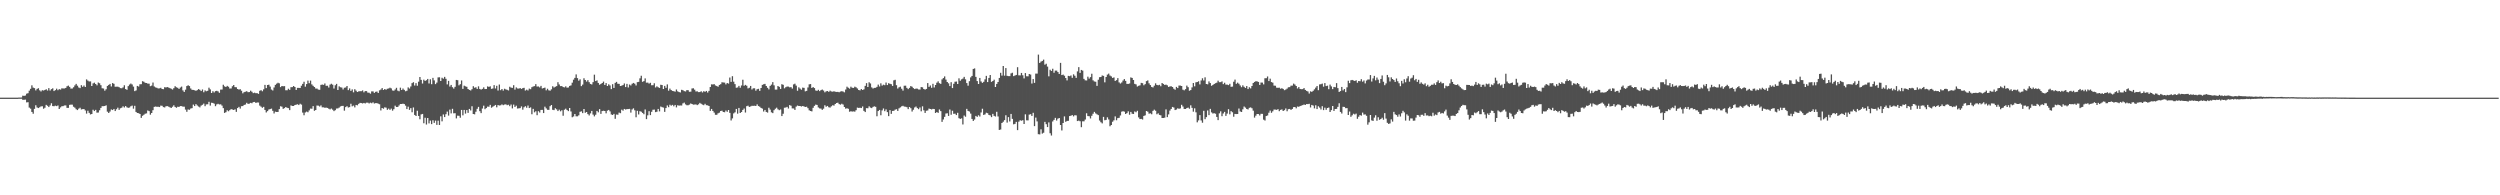 <svg xmlns="http://www.w3.org/2000/svg" width="1920" height="150"><path fill="#4f4f4f" d="M0 75h1v1H0zM1 75h1v1H1zM2 75h1v1H2zM3 75h1v1H3zM4 75h1v1H4zM5 75h1v1H5zM6 75h1v1H6zM7 75h1v1H7zM8 75h1v1H8zM9 75h1v1H9zM10 75h1v1H10zM11 75h1v1H11zM12 75h1v1H12zM13 75h1v1H13zM14 74.886h1v1H14zM15 74.895h1v1H15zM16 74.858h1v1H16zM17 73.485h1v3.184H17zM18 73.645h1v3.003H18zM19 73.361h1v3.122H19zM20 71.917h1v6.718H20zM21 71.562h1v6.94H21zM22 69.628h1v12.996H22zM23 68.211h1v15.241H23zM24 65.517h1v20.458H24zM25 67.284h1v20.073H25zM26 67.664h1v15.953H26zM27 69.445h1v11.401H27zM28 68.255h1v14.255H28zM29 67.756h1v15.251H29zM30 69.353h1v13.01H30zM31 70.223h1v11.497H31zM32 69.296h1v12.337H32zM33 69.507h1v13.987H33zM34 69.077h1v13.685H34zM35 68.566h1v11.987H35zM36 69.518h1v11.756H36zM37 67.68h1v14.566H37zM38 69.543h1v11.458H38zM39 68.456h1v10.867H39zM40 67.82h1v13.628H40zM41 69.937h1v11.657H41zM42 69.225h1v11.948H42zM43 68.104h1v13.413H43zM44 69.264h1v11.726H44zM45 68.479h1v15.248H45zM46 68.836h1v13.664H46zM47 67.859h1v13.749H47zM48 67.937h1v13.559H48zM49 67.957h1v13.026H49zM50 67.522h1v13.401H50zM51 66.254h1v16.594H51zM52 65.73h1v17.116H52zM53 66.712h1v13.843H53zM54 68.047h1v12.3H54zM55 67.996h1v12.401H55zM56 67.042h1v14.946H56zM57 65.609h1v17.059H57zM58 64.433h1v19.483H58zM59 65.788h1v18.769H59zM60 67.172h1v16.29H60zM61 67.678h1v15.07H61zM62 65.421h1v18.666H62zM63 66.682h1v17.118H63zM64 65.691h1v18.059H64zM65 66.836h1v18.013H65zM66 60.988h1v26.283H66zM67 61.897h1v23.152H67zM68 62.579h1v24.09H68zM69 62.535h1v25.372H69zM70 66.069h1v21.474H70zM71 64.037h1v20.243H71zM72 63.496h1v21.801H72zM73 64.515h1v19.865H73zM74 65.543h1v21H74zM75 63.384h1v23.03H75zM76 63.924h1v20.785H76zM77 65.424h1v17.494H77zM78 67.776h1v13.788H78zM79 67.985h1v13.591H79zM80 69.651h1v11.776H80zM81 68.571h1v12.332H81zM82 65.998h1v19.785H82zM83 65.24h1v21.568H83zM84 64.451h1v21.192H84zM85 66.394h1v17.695H85zM86 63.812h1v20.698H86zM87 64.355h1v19.281H87zM88 66.637h1v18.668H88zM89 66.582h1v17.347H89zM90 66.541h1v16.148H90zM91 66.973h1v17.386H91zM92 67.664h1v15.507H92zM93 67.795h1v14.937H93zM94 67.106h1v14.571H94zM95 65.497h1v17.038H95zM96 68.39h1v13.049H96zM97 68.958h1v13.477H97zM98 66.126h1v16.706H98zM99 64.913h1v17.677H99zM100 64.128h1v17.505H100zM101 64.854h1v16.246H101zM102 66.527h1v16.924H102zM103 69.978h1v11.252H103zM104 69.406h1v16.578H104zM105 66.019h1v20.79H105zM106 66.463h1v20.485H106zM107 64.73h1v22.827H107zM108 64.65h1v25.85H108zM109 62.373h1v26.548H109zM110 62.764h1v25.42H110zM111 63.572h1v23.751H111zM112 63.766h1v23.317H112zM113 64.19h1v20.627H113zM114 64.254h1v21.085H114zM115 66.188h1v21.854H115zM116 65.73h1v21.035H116zM117 63.407h1v21.227H117zM118 66.389h1v15.663H118zM119 67.11h1v14.699H119zM120 67.408h1v14.594H120zM121 67.921h1v14.033H121zM122 67.836h1v14.415H122zM123 67.408h1v13.671H123zM124 68.328h1v12.921H124zM125 68.495h1v13.797H125zM126 66.959h1v15.589H126zM127 67.177h1v14.45H127zM128 66.843h1v14.653H128zM129 67.227h1v14.694H129zM130 67.68h1v14.752H130zM131 68.143h1v14.784H131zM132 68.745h1v13.204H132zM133 67.747h1v13.168H133zM134 66.181h1v15.94H134zM135 67.019h1v15.759H135zM136 67.451h1v14.543H136zM137 68.305h1v13.802H137zM138 67.225h1v14.248H138zM139 66.527h1v14.96H139zM140 69.44h1v12.456H140zM141 70.61h1v11.307H141zM142 68.857h1v15.306H142zM143 66.08h1v19.801H143zM144 65.472h1v18.574H144zM145 66.092h1v18.249H145zM146 67.925h1v15.411H146zM147 68.985h1v14.074H147zM148 69.065h1v11.277H148zM149 69.305h1v12.158H149zM150 69.745h1v10.229H150zM151 69.218h1v11.785H151zM152 68.401h1v13.431H152zM153 68.98h1v13.488H153zM154 69.962h1v11.122H154zM155 68.717h1v11.794H155zM156 70.837h1v8.727H156zM157 69.418h1v12.156H157zM158 70.07h1v10.126H158zM159 69.713h1v10.378H159zM160 67.337h1v10.831H160zM161 68.649h1v12.451H161zM162 71.418h1v7.473H162zM163 70.036h1v9.025H163zM164 71.02h1v8.611H164zM165 69.969h1v11.6H165zM166 69.752h1v10.444H166zM167 70.189h1v9.522H167zM168 71.292h1v8.922H168zM169 68.79h1v11.33H169zM170 68.774h1v12.321H170zM171 65.08h1v17.967H171zM172 66.293h1v20.433H172zM173 66.815h1v19.348H173zM174 65.936h1v18.723H174zM175 66.607h1v18.821H175zM176 67.973h1v16.615H176zM177 67.923h1v15.908H177zM178 66.243h1v17.867H178zM179 65.298h1v19.181H179zM180 66.941h1v17.038H180zM181 67.033h1v18.862H181zM182 68.356h1v14.637H182zM183 68.795h1v13.301H183zM184 68.491h1v14.919H184zM185 69.688h1v11.872H185zM186 71.695h1v9.769H186zM187 70.768h1v9.844H187zM188 70.459h1v9.817H188zM189 70.024h1v8.947H189zM190 70.827h1v9H190zM191 70.722h1v8.849H191zM192 69.656h1v9.368H192zM193 70.477h1v8.81H193zM194 71.505h1v6.94H194zM195 71.15h1v7.157H195zM196 71.601h1v7.443H196zM197 71.537h1v7.132H197zM198 72.066h1v6.674H198zM199 69.747h1v11.366H199zM200 69.209h1v12.689H200zM201 70.1h1v12.694H201zM202 68.612h1v13.477H202zM203 65.186h1v19.24H203zM204 67.696h1v18.661H204zM205 65.27h1v20.082H205zM206 65.002h1v19.119H206zM207 66.499h1v17.253H207zM208 68.779h1v14.646H208zM209 69.475h1v15.631H209zM210 67.197h1v19.925H210zM211 65.165h1v20.579H211zM212 64.272h1v21.749H212zM213 63.533h1v22.424H213zM214 64.009h1v19.828H214zM215 66.895h1v14.724H215zM216 66.042h1v15.866H216zM217 66.277h1v17.35H217zM218 66.172h1v16.876H218zM219 69.337h1v12.82H219zM220 69.342h1v13.449H220zM221 68.143h1v14.894H221zM222 69.015h1v15.571H222zM223 66.987h1v13.969H223zM224 66.893h1v14.539H224zM225 66.069h1v15.315H225zM226 66.813h1v13.841H226zM227 69.086h1v11.284H227zM228 67.461h1v12.614H228zM229 67.474h1v13.23H229zM230 67.609h1v12.065H230zM231 65.836h1v14.518H231zM232 64.426h1v22.033H232zM233 62.757h1v25.75H233zM234 66.552h1v19.805H234zM235 64.545h1v21.14H235zM236 61.915h1v24.33H236zM237 63.902h1v20.877H237zM238 61.915h1v21.49H238zM239 64.84h1v18.686H239zM240 65.911h1v15.587H240zM241 66.806h1v18.286H241zM242 68.003h1v16.461H242zM243 68.026h1v13.026H243zM244 68.822h1v12.307H244zM245 68.983h1v12.84H245zM246 65.163h1v15.759H246zM247 64.918h1v17.507H247zM248 65.174h1v17.244H248zM249 64.121h1v18.668H249zM250 65.888h1v16.745H250zM251 65.868h1v17.004H251zM252 67.232h1v16.29H252zM253 64.991h1v19.041H253zM254 64.307h1v19.046H254zM255 65.007h1v19.229H255zM256 67.996h1v17.361H256zM257 65.462h1v19.192H257zM258 64.428h1v18.931H258zM259 69.115h1v14.127H259zM260 66.291h1v16.363H260zM261 67.026h1v14.717H261zM262 67.2h1v14.152H262zM263 68.706h1v12.575H263zM264 67.36h1v17.64H264zM265 67.177h1v15.097H265zM266 66.069h1v15.47H266zM267 69.198h1v13.404H267zM268 67.902h1v14.395H268zM269 69.784h1v9.883H269zM270 68.669h1v12.989H270zM271 70.924h1v10.201H271zM272 68.491h1v13.985H272zM273 69.633h1v10.973H273zM274 70.667h1v10.236H274zM275 70.148h1v9.597H275zM276 70.031h1v8.959H276zM277 70.052h1v9.094H277zM278 69.406h1v10.053H278zM279 70.896h1v8.151H279zM280 69.953h1v9.528H280zM281 69.987h1v8.837H281zM282 71.093h1v7.778H282zM283 71.203h1v8.24H283zM284 71.942h1v6.894H284zM285 70.175h1v9.139H285zM286 70.18h1v8.402H286zM287 71.315h1v8.187H287zM288 70.516h1v8.702H288zM289 70.287h1v8.92H289zM290 71.395h1v8.208H290zM291 69.374h1v10.716H291zM292 68.752h1v16.098H292zM293 67.621h1v15.317H293zM294 69.102h1v14.395H294zM295 68.34h1v14.097H295zM296 68.925h1v13.765H296zM297 68.147h1v16.196H297zM298 67.93h1v15.475H298zM299 67.33h1v17.034H299zM300 67.889h1v15.525H300zM301 69.461h1v15.516H301zM302 69.674h1v14.2H302zM303 68.719h1v12.44H303zM304 67.417h1v14.74H304zM305 69.562h1v12.561H305zM306 70.079h1v10.925H306zM307 67.31h1v12.566H307zM308 69.115h1v10.758H308zM309 67.973h1v11.657H309zM310 69.042h1v10.87H310zM311 70.079h1v11.051H311zM312 69.662h1v14.122H312zM313 67.122h1v14.807H313zM314 68.012h1v16.379H314zM315 66.389h1v16.663H315zM316 63.851h1v22.385H316zM317 63.148h1v19.409H317zM318 65.698h1v22.57H318zM319 63.835h1v25.267H319zM320 65.856h1v19.201H320zM321 62.718h1v26.32H321zM322 59.152h1v32.465H322zM323 61.363h1v26.491H323zM324 64.167h1v23.358H324zM325 61.173h1v33.511H325zM326 62.146h1v28.251H326zM327 61.569h1v34.079H327zM328 60.642h1v29.968H328zM329 64.082h1v30.678H329zM330 60.857h1v31.746H330zM331 64.648h1v30.707H331zM332 59.777h1v32.589H332zM333 61.745h1v32.63H333zM334 64.597h1v28.007H334zM335 63.43h1v32.447H335zM336 59.422h1v33.248H336zM337 59.361h1v36.622H337zM338 62.212h1v27.125H338zM339 59.686h1v33.497H339zM340 60.427h1v27.482H340zM341 59.031h1v30.865H341zM342 60.528h1v27.189H342zM343 64.794h1v20.9H343zM344 62.1h1v26.665H344zM345 66.456h1v17.743H345zM346 65.215h1v21.863H346zM347 66.964h1v16.61H347zM348 68.031h1v19.009H348zM349 66.641h1v20.314H349zM350 61.388h1v29.517H350zM351 61.608h1v27.235H351zM352 65.538h1v23.394H352zM353 64.664h1v25.731H353zM354 61.777h1v22.666H354zM355 68.232h1v20.346H355zM356 65.815h1v18.618H356zM357 66.3h1v20.952H357zM358 66.653h1v17.897H358zM359 68.369h1v18.334H359zM360 69.049h1v14.591H360zM361 69.452h1v15.404H361zM362 68.504h1v13.111H362zM363 66.211h1v21.332H363zM364 67.394h1v20.428H364zM365 67.003h1v18.792H365zM366 68.289h1v15.28H366zM367 66.3h1v15.772H367zM368 68.301h1v17.105H368zM369 68.802h1v18.077H369zM370 68.257h1v15.104H370zM371 67.083h1v14.086H371zM372 68.424h1v15.441H372zM373 68.344h1v14.672H373zM374 66.367h1v15.496H374zM375 66.717h1v15.269H375zM376 66.289h1v14.266H376zM377 68.259h1v14.461H377zM378 67.941h1v14.033H378zM379 65.366h1v15.935H379zM380 67.937h1v12.676H380zM381 65.886h1v16.539H381zM382 69.534h1v11.181H382zM383 64.904h1v16.148H383zM384 69.273h1v11.604H384zM385 68.367h1v11.806H385zM386 69.587h1v11.215H386zM387 68.134h1v12.131H387zM388 68.644h1v11.501H388zM389 68.976h1v11.797H389zM390 69.486h1v10.945H390zM391 66.625h1v14.958H391zM392 67.259h1v13.033H392zM393 67.502h1v15.768H393zM394 65.444h1v14.91H394zM395 68.802h1v13.298H395zM396 67.097h1v14.033H396zM397 67.918h1v15.434H397zM398 68.06h1v15.152H398zM399 67.651h1v15.397H399zM400 68.294h1v13.445H400zM401 67.687h1v16.53H401zM402 67.419h1v14.939H402zM403 69.516h1v12.049H403zM404 68.875h1v13.861H404zM405 69.5h1v11.54H405zM406 68.035h1v14.976H406zM407 68.484h1v14.006H407zM408 66.957h1v20.819H408zM409 66.424h1v17.182H409zM410 66.156h1v20.096H410zM411 64.616h1v20.826H411zM412 66.472h1v21.996H412zM413 66.412h1v18.993H413zM414 67.147h1v19.261H414zM415 65.955h1v18.478H415zM416 67.925h1v16.45H416zM417 67.612h1v19.226H417zM418 67.298h1v14.635H418zM419 69.374h1v13.864H419zM420 68.163h1v16.189H420zM421 69.388h1v14.981H421zM422 69.653h1v11.897H422zM423 68.628h1v11.989H423zM424 66.245h1v18.089H424zM425 67.229h1v17.359H425zM426 66.591h1v16.56H426zM427 66.147h1v17.814H427zM428 63.114h1v22.193H428zM429 64.893h1v19.309H429zM430 66.145h1v19.336H430zM431 66.115h1v18.59H431zM432 66.852h1v22.046H432zM433 67.11h1v17.176H433zM434 66.305h1v17.166H434zM435 67.337h1v17.182H435zM436 67.149h1v18.187H436zM437 65.998h1v16.935H437zM438 65.598h1v20.011H438zM439 63.478h1v26.597H439zM440 61.208h1v28.249H440zM441 59.805h1v27.736H441zM442 57.15h1v32.179H442zM443 59.992h1v29.327H443zM444 61.935h1v26.64H444zM445 60.947h1v24.907H445zM446 66.145h1v19.375H446zM447 64.984h1v21.92H447zM448 60.116h1v23.609H448zM449 61.441h1v25.2H449zM450 62.67h1v23.337H450zM451 61.553h1v26.1H451zM452 63.11h1v25.578H452zM453 64.446h1v22.621H453zM454 64.881h1v20.302H454zM455 63.089h1v24.937H455zM456 57.344h1v32.042H456zM457 62.26h1v25.837H457zM458 61.741h1v23.433H458zM459 63.696h1v22.55H459zM460 65.071h1v18.759H460zM461 64.483h1v22.987H461zM462 63.766h1v21.538H462zM463 62.686h1v22.376H463zM464 65.204h1v20.053H464zM465 63.808h1v23.22H465zM466 66.058h1v18.933H466zM467 64.751h1v19.668H467zM468 65.662h1v19.902H468zM469 68.449h1v19.446H469zM470 64.668h1v23.653H470zM471 67.554h1v19.881H471zM472 63.643h1v27.585H472zM473 62.874h1v25.088H473zM474 64.327h1v23.802H474zM475 64.435h1v22.053H475zM476 66.026h1v20.925H476zM477 65.785h1v18.434H477zM478 65.309h1v19.659H478zM479 64.117h1v19.535H479zM480 66.863h1v17.269H480zM481 64.433h1v19.396H481zM482 67.177h1v16.601H482zM483 64.948h1v18.65H483zM484 65.652h1v20.815H484zM485 64.293h1v19.76H485zM486 63.673h1v19.51H486zM487 64.272h1v20.449H487zM488 65.652h1v24.42H488zM489 63.087h1v22.03H489zM490 62.892h1v25.035H490zM491 60.134h1v25.257H491zM492 58.177h1v27.633H492zM493 62.835h1v23.923H493zM494 62.315h1v25.415H494zM495 60.226h1v23.831H495zM496 63.467h1v28.041H496zM497 63.428h1v25.125H497zM498 64.199h1v21.186H498zM499 63.602h1v24.823H499zM500 65.465h1v20.417H500zM501 65.412h1v18.84H501zM502 63.947h1v20.249H502zM503 67.181h1v18.924H503zM504 66.305h1v19.522H504zM505 67.026h1v16.626H505zM506 67.529h1v18.034H506zM507 65.051h1v16.759H507zM508 65.323h1v17.002H508zM509 68.34h1v14.305H509zM510 65.923h1v19.975H510zM511 67.419h1v15.594H511zM512 64.796h1v16.184H512zM513 69.617h1v12.724H513zM514 68.035h1v12.399H514zM515 69.15h1v11.989H515zM516 69.814h1v10.732H516zM517 70.04h1v11.63H517zM518 70.377h1v10.19H518zM519 68.692h1v13.816H519zM520 70.134h1v10.726H520zM521 70.69h1v10.472H521zM522 70.995h1v9.977H522zM523 68.992h1v12.06H523zM524 69.264h1v10.144H524zM525 69.997h1v8.817H525zM526 70.246h1v9.957H526zM527 69.241h1v11.604H527zM528 69.278h1v11.543H528zM529 70.502h1v9.831H529zM530 70.425h1v9.036H530zM531 67.925h1v11.932H531zM532 67.799h1v12.6H532zM533 68.861h1v11.412H533zM534 70.242h1v9.92H534zM535 70.132h1v10.629H535zM536 70.768h1v9.361H536zM537 70.704h1v8.309H537zM538 70.081h1v9.613H538zM539 70.995h1v9.332H539zM540 70.036h1v10.753H540zM541 70.482h1v9.217H541zM542 69.836h1v10.948H542zM543 71.082h1v9.801H543zM544 69.791h1v11.616H544zM545 66.838h1v18.286H545zM546 64.742h1v18.933H546zM547 64.847h1v20.362H547zM548 64.595h1v21.881H548zM549 65.662h1v22.481H549zM550 66.108h1v22.083H550zM551 66.605h1v20.419H551zM552 65.229h1v21.296H552zM553 64.675h1v20.584H553zM554 63.167h1v21.81H554zM555 63.309h1v22.689H555zM556 63.444h1v22.765H556zM557 64.796h1v20.103H557zM558 63.744h1v22.113H558zM559 64.19h1v20.3H559zM560 59.525h1v27.169H560zM561 62.869h1v29.634H561zM562 58.511h1v32.426H562zM563 62.702h1v24.401H563zM564 64.597h1v21.664H564zM565 67.362h1v16.308H565zM566 67.161h1v20.135H566zM567 65.955h1v16.94H567zM568 67.387h1v19.389H568zM569 65.632h1v20.41H569zM570 61.219h1v23.188H570zM571 65.847h1v17.501H571zM572 65.199h1v21.241H572zM573 65.824h1v15.738H573zM574 67.889h1v13.257H574zM575 67.36h1v14.759H575zM576 66h1v15.777H576zM577 68.729h1v12.529H577zM578 67.82h1v13.488H578zM579 67.774h1v13.429H579zM580 69.617h1v11.778H580zM581 68.495h1v11.705H581zM582 68.202h1v13.266H582zM583 69.811h1v12.14H583zM584 67.598h1v15.283H584zM585 65.188h1v18.226H585zM586 64.723h1v20.952H586zM587 64.417h1v20.002H587zM588 66.026h1v19.936H588zM589 67.431h1v19.071H589zM590 68.671h1v14.072H590zM591 65.925h1v18.263H591zM592 64.961h1v21.3H592zM593 63.075h1v23.795H593zM594 65.552h1v19.091H594zM595 68.813h1v14.701H595zM596 68.79h1v13.923H596zM597 66.023h1v17.956H597zM598 66.737h1v17.897H598zM599 68.287h1v15.807H599zM600 64.641h1v24.495H600zM601 65.131h1v22.193H601zM602 67.847h1v14.887H602zM603 66.946h1v15.656H603zM604 66.467h1v15.608H604zM605 66.504h1v16.871H605zM606 67.049h1v13.667H606zM607 66.936h1v14.257H607zM608 68.065h1v15.173H608zM609 64.835h1v18.469H609zM610 64.245h1v20.181H610zM611 65.742h1v16.123H611zM612 69.66h1v11.364H612zM613 67.085h1v14.31H613zM614 68.067h1v13.335H614zM615 68.941h1v12.889H615zM616 67.255h1v14.129H616zM617 67.49h1v14.271H617zM618 70.143h1v12.014H618zM619 69.798h1v12.158H619zM620 67.195h1v15.898H620zM621 64.76h1v19.975H621zM622 64.547h1v20.677H622zM623 67.527h1v18.045H623zM624 66.868h1v15.901H624zM625 67.655h1v13.66H625zM626 69.463h1v10.863H626zM627 69.765h1v10.847H627zM628 68.98h1v13.561H628zM629 69.965h1v13.266H629zM630 69.216h1v14.214H630zM631 68.774h1v15.58H631zM632 69.555h1v13.882H632zM633 70.892h1v9.968H633zM634 70.129h1v11.822H634zM635 69.878h1v11.485H635zM636 70.551h1v11.804H636zM637 69.619h1v13.028H637zM638 70.269h1v11.408H638zM639 70.422h1v10.435H639zM640 70.086h1v11.009H640zM641 70.448h1v9.407H641zM642 70.592h1v8.487H642zM643 70.555h1v8.306H643zM644 70.848h1v9.135H644zM645 70.301h1v10.073H645zM646 70.052h1v9.613H646zM647 70.31h1v9.957H647zM648 70.889h1v11.266H648zM649 68.738h1v14.697H649zM650 66.57h1v16.59H650zM651 67.376h1v16.175H651zM652 68.09h1v17.697H652zM653 66.538h1v18.936H653zM654 67.378h1v18.313H654zM655 67.543h1v17.997H655zM656 66.557h1v19.208H656zM657 67.053h1v17.567H657zM658 67.948h1v14.699H658zM659 69.143h1v13.761H659zM660 69.445h1v13.289H660zM661 68.328h1v14.656H661zM662 69.125h1v12.653H662zM663 68.584h1v16.562H663zM664 65.934h1v20.119H664zM665 63.837h1v19.222H665zM666 66.792h1v16.377H666zM667 63.199h1v18.489H667zM668 64.091h1v18.542H668zM669 67.136h1v15.903H669zM670 68.008h1v14.065H670zM671 67.502h1v14.17H671zM672 67.431h1v14.594H672zM673 66.708h1v22.561H673zM674 64.952h1v20.346H674zM675 66.387h1v18.027H675zM676 64.023h1v24.491H676zM677 65.721h1v19.089H677zM678 65.025h1v18.288H678zM679 65.417h1v20H679zM680 63.405h1v20.6H680zM681 65.346h1v20.767H681zM682 63.881h1v25.301H682zM683 64.336h1v20.263H683zM684 64.675h1v22.792H684zM685 66.01h1v19.194H685zM686 61.688h1v23.383H686zM687 61.283h1v22.93H687zM688 65.449h1v18.43H688zM689 67.992h1v17.201H689zM690 67.028h1v16.175H690zM691 66.577h1v15.901H691zM692 68.147h1v13.493H692zM693 69.571h1v11.678H693zM694 65.84h1v16.047H694zM695 65.792h1v16.184H695zM696 67.495h1v14.829H696zM697 68.447h1v15.361H697zM698 67.486h1v14.678H698zM699 66.094h1v17.013H699zM700 66.614h1v19.057H700zM701 67.664h1v16.603H701zM702 68.422h1v14.109H702zM703 68.003h1v13.829H703zM704 68.085h1v14.953H704zM705 68.733h1v15.122H705zM706 68.763h1v13.745H706zM707 66.868h1v18.636H707zM708 67.051h1v14.637H708zM709 68.344h1v16.372H709zM710 68.797h1v17.913H710zM711 68.305h1v16.729H711zM712 63.799h1v21.046H712zM713 66.724h1v16.679H713zM714 65.643h1v18.05H714zM715 67.451h1v16.617H715zM716 64.371h1v19.249H716zM717 67.184h1v16.592H717zM718 65.273h1v21.495H718zM719 63.483h1v22.564H719zM720 62.441h1v24.246H720zM721 63.89h1v20.172H721zM722 64.417h1v20.922H722zM723 60.954h1v32.632H723zM724 59.972h1v31.769H724zM725 58.653h1v31.087H725zM726 61.132h1v26.052H726zM727 62.995h1v23.994H727zM728 63.998h1v25.026H728zM729 66.087h1v18.041H729zM730 63.11h1v24.99H730zM731 67.623h1v17.402H731zM732 64.336h1v23.044H732zM733 62.787h1v24.514H733zM734 62.627h1v25.75H734zM735 64.513h1v22.129H735zM736 60.146h1v30.62H736zM737 62.016h1v29.325H737zM738 60.908h1v29.952H738zM739 60.381h1v35.2H739zM740 59.04h1v29.698H740zM741 60.903h1v28.769H741zM742 63.812h1v19.808H742zM743 65.774h1v19.407H743zM744 62.384h1v23.248H744zM745 59.464h1v27.787H745zM746 58.335h1v32.998H746zM747 52.945h1v39.908H747zM748 52.524h1v39.304H748zM749 59.054h1v29.959H749zM750 62.258h1v27.482H750zM751 64.506h1v23.994H751zM752 59.875h1v29.609H752zM753 62.572h1v23.783H753zM754 63.663h1v19.828H754zM755 62.823h1v25.452H755zM756 60.921h1v26.921H756zM757 58.278h1v28.322H757zM758 63.007h1v23.907H758zM759 59.846h1v28.441H759zM760 57.575h1v31.032H760zM761 62.853h1v27.095H761zM762 62.194h1v25.267H762zM763 61.194h1v27.798H763zM764 66.795h1v22.692H764zM765 64.483h1v21.403H765zM766 62.997h1v26.466H766zM767 59.875h1v39.931H767zM768 55.916h1v43.55H768zM769 58.081h1v36.365H769zM770 50.688h1v42.817H770zM771 58.125h1v34.152H771zM772 52.258h1v36.271H772zM773 58.228h1v35.951H773zM774 58.482h1v31.485H774zM775 58.484h1v34.8H775zM776 56.348h1v31.172H776zM777 55.87h1v35.413H777zM778 58.475h1v37.018H778zM779 57.994h1v37.13H779zM780 57.566h1v36.004H780zM781 51.597h1v48.334H781zM782 57.857h1v35.58H782zM783 57.898h1v34.477H783zM784 55.989h1v36.72H784zM785 57.825h1v34.498H785zM786 60.191h1v35.031H786zM787 56.113h1v31.698H787zM788 58.594h1v33.845H788zM789 58.642h1v33.845H789zM790 56.829h1v31.17H790zM791 57.241h1v30.465H791zM792 64.156h1v24.866H792zM793 60.748h1v25.889H793zM794 63.654h1v33.193H794zM795 56.538h1v33.79H795zM796 56.504h1v36.713H796zM797 41.945h1v61.121H797zM798 48.331h1v54.894H798zM799 47.324h1v51.98H799zM800 46.795h1v55.802H800zM801 45.758h1v56.203H801zM802 49.647h1v43.962H802zM803 48.951h1v46.418H803zM804 51.153h1v46.436H804zM805 58.628h1v35.349H805zM806 53.551h1v48.801H806zM807 54.46h1v49.627H807zM808 52.771h1v40.501H808zM809 55.849h1v36.223H809zM810 54.247h1v36.278H810zM811 54.222h1v38.329H811zM812 55.339h1v35.811H812zM813 56.776h1v33.832H813zM814 48.257h1v47.734H814zM815 57.642h1v42.534H815zM816 57.312h1v37.164H816zM817 58.15h1v31.268H817zM818 59.912h1v33.651H818zM819 61.757h1v31.119H819zM820 58.255h1v34.516H820zM821 58.516h1v30.625H821zM822 57.932h1v30.938H822zM823 59.763h1v28.629H823zM824 57.063h1v32.353H824zM825 58.157h1v30.307H825zM826 59.825h1v28.81H826zM827 54.845h1v38.155H827zM828 51.553h1v41.055H828zM829 55.959h1v37.157H829zM830 53.723h1v43.948H830zM831 54.245h1v38.913H831zM832 60.551h1v32.621H832zM833 61.707h1v30.089H833zM834 61.789h1v25.212H834zM835 58.905h1v30.22H835zM836 60.39h1v28.927H836zM837 59.262h1v31.728H837zM838 56.605h1v32.335H838zM839 61.709h1v25.649H839zM840 62.549h1v23.383H840zM841 62.748h1v24.319H841zM842 65.971h1v21.822H842zM843 61.221h1v27.198H843zM844 59.308h1v33.271H844zM845 59.129h1v34.768H845zM846 57.978h1v36.77H846zM847 58.28h1v31.481H847zM848 63.254h1v29.107H848zM849 59.127h1v32.918H849zM850 57.275h1v32.84H850zM851 56.518h1v35.221H851zM852 58.024h1v38.97H852zM853 58.674h1v37.331H853zM854 59.869h1v33.603H854zM855 59.425h1v32.982H855zM856 62.176h1v27.196H856zM857 61.53h1v30.824H857zM858 60.006h1v30.742H858zM859 63.293h1v27.16H859zM860 64.128h1v24.553H860zM861 63.322h1v22.458H861zM862 61.832h1v23.564H862zM863 60.725h1v25.019H863zM864 62.123h1v25.441H864zM865 64.423h1v22.472H865zM866 64.467h1v21.037H866zM867 64.091h1v24.042H867zM868 59.436h1v26.548H868zM869 59.843h1v27.491H869zM870 61.443h1v26.132H870zM871 64.417h1v21.167H871zM872 64.831h1v21.403H872zM873 66.458h1v18.62H873zM874 65.891h1v24.267H874zM875 65.511h1v25.94H875zM876 63.666h1v27.601H876zM877 63.922h1v27.883H877zM878 65.499h1v23.55H878zM879 64.629h1v23.925H879zM880 62.334h1v22.902H880zM881 61.743h1v24.04H881zM882 64.002h1v23.287H882zM883 65.321h1v21.712H883zM884 66.767h1v21.005H884zM885 67.195h1v17.974H885zM886 65.788h1v18.457H886zM887 63.975h1v21.057H887zM888 65.238h1v22.525H888zM889 65.483h1v21.531H889zM890 65.117h1v23.161H890zM891 66.248h1v22.321H891zM892 63.737h1v26.871H892zM893 64.467h1v26.18H893zM894 65.229h1v25.136H894zM895 64.991h1v19.027H895zM896 65.54h1v24.404H896zM897 66.74h1v21.119H897zM898 66.346h1v18.579H898zM899 66.27h1v17.404H899zM900 66.797h1v15.349H900zM901 68.154h1v14.447H901zM902 68.919h1v15.596H902zM903 66.696h1v17.448H903zM904 67.63h1v15.564H904zM905 65.714h1v17.846H905zM906 65.753h1v17.496H906zM907 66.046h1v14.429H907zM908 68.868h1v12.937H908zM909 69.399h1v14.264H909zM910 68.472h1v15.258H910zM911 65.758h1v17.256H911zM912 66.948h1v15.676H912zM913 69.678h1v13.836H913zM914 69.186h1v11.696H914zM915 67.117h1v15.734H915zM916 63.746h1v21.996H916zM917 66.291h1v16.933H917zM918 63.238h1v23.012H918zM919 62.977h1v30.964H919zM920 62.405h1v30.06H920zM921 64.819h1v23.587H921zM922 61.791h1v30.749H922zM923 60.088h1v34.177H923zM924 61.798h1v23.294H924zM925 59.406h1v32.147H925zM926 64.49h1v25.486H926zM927 64.748h1v20.098H927zM928 62.508h1v25.898H928zM929 63.778h1v19.849H929zM930 65.904h1v20.407H930zM931 65.24h1v21.941H931zM932 64.522h1v22.426H932zM933 63.922h1v23.424H933zM934 63.499h1v26.308H934zM935 61.942h1v30.323H935zM936 63.144h1v23.905H936zM937 63.066h1v22.454H937zM938 62.505h1v26.72H938zM939 64.611h1v22.511H939zM940 63.535h1v22.369H940zM941 64.982h1v24.017H941zM942 64.975h1v22.261H942zM943 65.371h1v18.519H943zM944 64.371h1v23.436H944zM945 66.662h1v18.672H945zM946 66.506h1v19.73H946zM947 62.782h1v26.848H947zM948 61.123h1v26.372H948zM949 64.371h1v23.248H949zM950 63.476h1v24.067H950zM951 64.293h1v19.057H951zM952 65.632h1v19.952H952zM953 66.957h1v19.062H953zM954 65.54h1v18.416H954zM955 66.66h1v15.138H955zM956 67.529h1v15.118H956zM957 66.101h1v17.626H957zM958 68.401h1v15.686H958zM959 67.033h1v15.779H959zM960 67.875h1v14.596H960zM961 66.06h1v17.089H961zM962 63.753h1v21.225H962zM963 62.938h1v27.384H963zM964 62.37h1v26.455H964zM965 62.501h1v25.035H965zM966 62.949h1v24.658H966zM967 65.24h1v23.429H967zM968 63.368h1v24.01H968zM969 63.421h1v24.031H969zM970 64.819h1v27.075H970zM971 60.132h1v32.442H971zM972 60.043h1v29.071H972zM973 58.72h1v29.972H973zM974 62.272h1v24.33H974zM975 60.434h1v24.523H975zM976 63.027h1v23.628H976zM977 63.51h1v22.005H977zM978 65.755h1v18.357H978zM979 65.822h1v18.329H979zM980 67.321h1v17.066H980zM981 67.41h1v16.4H981zM982 67.328h1v18.055H982zM983 68.127h1v16.253H983zM984 67.735h1v16.294H984zM985 68.31h1v16.96H985zM986 69.264h1v15.379H986zM987 68.752h1v14.534H987zM988 68.024h1v17.446H988zM989 67.003h1v16.853H989zM990 66.941h1v16.725H990zM991 65.801h1v18.652H991zM992 65.765h1v17.883H992zM993 64.206h1v18.07H993zM994 64.904h1v17.249H994zM995 66.03h1v17.185H995zM996 67.934h1v13.907H996zM997 66.87h1v15.159H997zM998 68.282h1v13.177H998zM999 68.518h1v12.586H999zM1000 68.472h1v12.271H1000zM1001 67.655h1v12.621H1001zM1002 69.072h1v11.515H1002zM1003 69.786h1v10.126H1003zM1004 70.23h1v9.769H1004zM1005 71.853h1v7.887H1005zM1006 70.157h1v12.387H1006zM1007 70.56h1v10.046H1007zM1008 69.745h1v11.355H1008zM1009 68.607h1v14.651H1009zM1010 67.298h1v13.539H1010zM1011 66.046h1v17.716H1011zM1012 69.248h1v12.369H1012zM1013 64.824h1v17.83H1013zM1014 64.687h1v19.371H1014zM1015 64.206h1v17.356H1015zM1016 66.568h1v18.029H1016zM1017 63.776h1v18.904H1017zM1018 66.08h1v18.233H1018zM1019 65.79h1v17.16H1019zM1020 68.502h1v14.086H1020zM1021 64.95h1v21.083H1021zM1022 66.36h1v18.24H1022zM1023 68.436h1v12.973H1023zM1024 66.74h1v18.45H1024zM1025 67.037h1v16.699H1025zM1026 63.867h1v19.739H1026zM1027 67.71h1v14.385H1027zM1028 70.583h1v8.705H1028zM1029 69.923h1v16.043H1029zM1030 66.774h1v20.414H1030zM1031 69.434h1v12.568H1031zM1032 68.36h1v13.742H1032zM1033 70.736h1v12.38H1033zM1034 67.085h1v15.965H1034zM1035 62.011h1v26.32H1035zM1036 63.844h1v21.808H1036zM1037 61.622h1v28.071H1037zM1038 61.398h1v27.194H1038zM1039 61.821h1v25.537H1039zM1040 62.192h1v25.708H1040zM1041 61.654h1v25.585H1041zM1042 63.522h1v27.741H1042zM1043 62.212h1v27.462H1043zM1044 62.418h1v25.935H1044zM1045 60.805h1v28.05H1045zM1046 62.702h1v23.799H1046zM1047 61.819h1v26.207H1047zM1048 64.066h1v23.793H1048zM1049 61.858h1v27.066H1049zM1050 61.061h1v34.676H1050zM1051 61.006h1v32.96H1051zM1052 57.653h1v30.671H1052zM1053 62.606h1v29.872H1053zM1054 60.235h1v32.646H1054zM1055 58.257h1v32.037H1055zM1056 61.679h1v26.864H1056zM1057 59.541h1v33.163H1057zM1058 61.194h1v28.872H1058zM1059 63.867h1v28.126H1059zM1060 60.603h1v30.781H1060zM1061 57.976h1v32.454H1061zM1062 62.762h1v29.192H1062zM1063 65.421h1v21.49H1063zM1064 64.066h1v27.015H1064zM1065 57.525h1v36.807H1065zM1066 59.365h1v35.805H1066zM1067 62.567h1v32.22H1067zM1068 59.409h1v32.245H1068zM1069 60.686h1v32.685H1069zM1070 61.48h1v24.452H1070zM1071 62.904h1v24.926H1071zM1072 60.283h1v28.096H1072zM1073 62.434h1v27.237H1073zM1074 63.968h1v23.891H1074zM1075 66.213h1v23.289H1075zM1076 62.086h1v24.914H1076zM1077 64.105h1v20.973H1077zM1078 60.892h1v25.422H1078zM1079 63.194h1v29.41H1079zM1080 60.285h1v27.507H1080zM1081 58.518h1v30.343H1081zM1082 62.72h1v29.931H1082zM1083 60.326h1v30.609H1083zM1084 59.656h1v31.309H1084zM1085 57.763h1v34.985H1085zM1086 61.622h1v31.023H1086zM1087 60.642h1v29.677H1087zM1088 62.862h1v25.438H1088zM1089 61.279h1v27.253H1089zM1090 64.32h1v25.397H1090zM1091 63.295h1v24.866H1091zM1092 64.362h1v23.751H1092zM1093 64.98h1v24.024H1093zM1094 63.991h1v22.9H1094zM1095 66.202h1v22.545H1095zM1096 65.051h1v23.568H1096zM1097 66.625h1v22.623H1097zM1098 65.888h1v22.994H1098zM1099 65.083h1v24.232H1099zM1100 65.071h1v21.518H1100zM1101 64.048h1v24.763H1101zM1102 65.218h1v22.705H1102zM1103 63.142h1v25.269H1103zM1104 61.766h1v24.607H1104zM1105 63.73h1v22.204H1105zM1106 62.775h1v24.509H1106zM1107 64.041h1v22.715H1107zM1108 63.847h1v23.282H1108zM1109 67.763h1v17.78H1109zM1110 65.792h1v18.359H1110zM1111 66.321h1v22.438H1111zM1112 66.01h1v24.367H1112zM1113 64.066h1v28H1113zM1114 60.883h1v28.082H1114zM1115 62.926h1v25.919H1115zM1116 64.513h1v24.333H1116zM1117 65.131h1v24.008H1117zM1118 65.298h1v22.181H1118zM1119 64.76h1v22.06H1119zM1120 65.778h1v18.977H1120zM1121 66.925h1v15.674H1121zM1122 67.912h1v13.516H1122zM1123 68.619h1v11.872H1123zM1124 69.232h1v11.563H1124zM1125 69.138h1v11.728H1125zM1126 65.154h1v18.878H1126zM1127 65.211h1v22.978H1127zM1128 65.3h1v26.475H1128zM1129 66h1v24.713H1129zM1130 65.721h1v22.575H1130zM1131 66.135h1v22.451H1131zM1132 64.952h1v21.463H1132zM1133 62.943h1v24.056H1133zM1134 65.208h1v20.952H1134zM1135 64.016h1v21.286H1135zM1136 64.79h1v22.898H1136zM1137 66.772h1v20.943H1137zM1138 65.117h1v18.826H1138zM1139 65.007h1v21.087H1139zM1140 66.504h1v21.435H1140zM1141 64.279h1v26.626H1141zM1142 64.785h1v22.339H1142zM1143 64.19h1v24.074H1143zM1144 66.751h1v19.938H1144zM1145 64.893h1v20.046H1145zM1146 65.44h1v19.769H1146zM1147 63.986h1v22.868H1147zM1148 59.644h1v33.951H1148zM1149 61.922h1v28.7H1149zM1150 64.682h1v20.163H1150zM1151 64.021h1v21.621H1151zM1152 65.609h1v20.588H1152zM1153 64.893h1v20.826H1153zM1154 67.52h1v17.24H1154zM1155 64.384h1v19.723H1155zM1156 56.63h1v29.032H1156zM1157 62.613h1v27.375H1157zM1158 63.899h1v27.491H1158zM1159 64.265h1v22.298H1159zM1160 63.723h1v23.642H1160zM1161 63.396h1v26.043H1161zM1162 65.289h1v25.956H1162zM1163 65.119h1v23.088H1163zM1164 60.542h1v26.798H1164zM1165 63.506h1v22.394H1165zM1166 66.417h1v17.707H1166zM1167 65.602h1v19.689H1167zM1168 65.11h1v21.666H1168zM1169 63.528h1v23.47H1169zM1170 63.284h1v21.559H1170zM1171 63.485h1v20.524H1171zM1172 67.591h1v15.855H1172zM1173 64.549h1v18.54H1173zM1174 67.2h1v15.532H1174zM1175 65.865h1v16.21H1175zM1176 66.639h1v14.195H1176zM1177 66.804h1v13.733H1177zM1178 66.534h1v15.388H1178zM1179 66.93h1v14.076H1179zM1180 68.983h1v12.312H1180zM1181 69.814h1v10.494H1181zM1182 69.667h1v10.339H1182zM1183 70.301h1v9.734H1183zM1184 67.307h1v20.041H1184zM1185 67.307h1v18.21H1185zM1186 65.675h1v19.977H1186zM1187 64.563h1v20.89H1187zM1188 65.099h1v19.245H1188zM1189 65.755h1v17.258H1189zM1190 63.881h1v20.062H1190zM1191 64.014h1v20.565H1191zM1192 63.792h1v19.018H1192zM1193 65.712h1v19.538H1193zM1194 66.38h1v18.256H1194zM1195 64.613h1v20.655H1195zM1196 65.863h1v20.304H1196zM1197 63.625h1v21.591H1197zM1198 64.529h1v22.474H1198zM1199 63.128h1v21.442H1199zM1200 64.069h1v21.101H1200zM1201 64.359h1v21.447H1201zM1202 62.329h1v23.056H1202zM1203 60.853h1v25.649H1203zM1204 62.228h1v27.732H1204zM1205 61.565h1v28.428H1205zM1206 62.414h1v25.01H1206zM1207 65.456h1v21.838H1207zM1208 63.947h1v25.388H1208zM1209 64.259h1v21.93H1209zM1210 64.854h1v20.433H1210zM1211 63.723h1v22.289H1211zM1212 64.538h1v21.582H1212zM1213 66.302h1v19.629H1213zM1214 67.387h1v15.338H1214zM1215 68.042h1v14.482H1215zM1216 66.378h1v16.981H1216zM1217 67.825h1v14.621H1217zM1218 67.115h1v14.008H1218zM1219 69.99h1v11.376H1219zM1220 68.907h1v11.765H1220zM1221 71.651h1v7.842H1221zM1222 69.695h1v12.161H1222zM1223 71.317h1v8.141H1223zM1224 70.292h1v9.792H1224zM1225 69.713h1v10.739H1225zM1226 69.834h1v11.101H1226zM1227 68.88h1v11.408H1227zM1228 69.026h1v10.813H1228zM1229 71.082h1v8.258H1229zM1230 70.908h1v7.862H1230zM1231 71.136h1v8.526H1231zM1232 70.992h1v10.044H1232zM1233 70.711h1v11.865H1233zM1234 69.852h1v11.513H1234zM1235 68.774h1v10.824H1235zM1236 68.127h1v13.685H1236zM1237 69.855h1v11.687H1237zM1238 67.802h1v13.573H1238zM1239 68.026h1v11.959H1239zM1240 70.528h1v11.389H1240zM1241 69.953h1v10.95H1241zM1242 69.743h1v10.403H1242zM1243 71.104h1v9.215H1243zM1244 68.893h1v12.019H1244zM1245 66.602h1v18.08H1245zM1246 65.689h1v17.24H1246zM1247 67.717h1v14.438H1247zM1248 68.227h1v14.248H1248zM1249 67.374h1v13.216H1249zM1250 66.149h1v14.891H1250zM1251 65.73h1v16.203H1251zM1252 65.522h1v15.793H1252zM1253 66.838h1v15.777H1253zM1254 67.575h1v15.683H1254zM1255 66.82h1v14.575H1255zM1256 66.969h1v14.997H1256zM1257 68.738h1v10.993H1257zM1258 69.395h1v10.236H1258zM1259 69.944h1v10.181H1259zM1260 67.181h1v13.87H1260zM1261 69.239h1v10.829H1261zM1262 67.902h1v13.255H1262zM1263 68.136h1v12.992H1263zM1264 68.939h1v12.678H1264zM1265 69.221h1v11.724H1265zM1266 69.589h1v11.865H1266zM1267 68.06h1v14.427H1267zM1268 68.154h1v12.95H1268zM1269 66.73h1v16.114H1269zM1270 68.31h1v14.234H1270zM1271 68.649h1v13.74H1271zM1272 69.218h1v12.932H1272zM1273 67.154h1v14.53H1273zM1274 68.465h1v15.468H1274zM1275 63.199h1v23.724H1275zM1276 63.137h1v23.255H1276zM1277 63.185h1v28.943H1277zM1278 64.714h1v22.106H1278zM1279 60.938h1v24.463H1279zM1280 65.476h1v19.92H1280zM1281 65.563h1v18.352H1281zM1282 63.819h1v20.774H1282zM1283 66.717h1v16.503H1283zM1284 64.645h1v17.766H1284zM1285 66.511h1v16.603H1285zM1286 65.881h1v15.287H1286zM1287 65.657h1v19.448H1287zM1288 67.051h1v16.432H1288zM1289 65.847h1v17.379H1289zM1290 65.359h1v17.141H1290zM1291 66.067h1v17.86H1291zM1292 66.09h1v21.112H1292zM1293 65.98h1v17.462H1293zM1294 65.662h1v16.651H1294zM1295 66.726h1v16.926H1295zM1296 65.959h1v16.171H1296zM1297 67.996h1v16.136H1297zM1298 66.891h1v16.301H1298zM1299 66.346h1v16.548H1299zM1300 67.136h1v16.832H1300zM1301 64.931h1v18.801H1301zM1302 65.24h1v19.506H1302zM1303 64.616h1v20.089H1303zM1304 68.097h1v17.768H1304zM1305 68.381h1v19.112H1305zM1306 67.22h1v20.494H1306zM1307 67.957h1v17.059H1307zM1308 65.028h1v19.755H1308zM1309 66.209h1v17.89H1309zM1310 64.536h1v19.908H1310zM1311 67.969h1v16.372H1311zM1312 70.024h1v12.989H1312zM1313 67.175h1v16.299H1313zM1314 65.137h1v17.99H1314zM1315 66.902h1v16.97H1315zM1316 66.344h1v17.832H1316zM1317 66.875h1v16.477H1317zM1318 67.216h1v17.489H1318zM1319 67.152h1v16.166H1319zM1320 64.76h1v18.739H1320zM1321 67.154h1v17.558H1321zM1322 66.277h1v18.528H1322zM1323 68.154h1v15.47H1323zM1324 66.953h1v16.23H1324zM1325 66.046h1v20.151H1325zM1326 65.121h1v22.051H1326zM1327 66.199h1v16.926H1327zM1328 67.98h1v14.028H1328zM1329 67.566h1v16.155H1329zM1330 67.175h1v15.75H1330zM1331 68.372h1v12.394H1331zM1332 70.221h1v9.892H1332zM1333 67.854h1v14.681H1333zM1334 66.941h1v15.656H1334zM1335 66.188h1v16.29H1335zM1336 67.68h1v13.639H1336zM1337 68.445h1v13.527H1337zM1338 67.673h1v15.189H1338zM1339 67.088h1v14.511H1339zM1340 67.465h1v13.513H1340zM1341 69.617h1v10.815H1341zM1342 68.873h1v12.634H1342zM1343 68.237h1v14.015H1343zM1344 69.388h1v10.469H1344zM1345 69.722h1v11.54H1345zM1346 68.179h1v11.978H1346zM1347 68.019h1v13.133H1347zM1348 69.576h1v11.794H1348zM1349 68.752h1v12.028H1349zM1350 69.209h1v10.948H1350zM1351 67.898h1v14.717H1351zM1352 68.701h1v13.115H1352zM1353 67.362h1v17.787H1353zM1354 68.234h1v15.111H1354zM1355 69.049h1v14.633H1355zM1356 67.845h1v16.322H1356zM1357 69.798h1v14.175H1357zM1358 67.326h1v16.942H1358zM1359 65.412h1v19.632H1359zM1360 66.568h1v17.095H1360zM1361 65.755h1v17.496H1361zM1362 66.767h1v16.349H1362zM1363 64.78h1v21.005H1363zM1364 65.955h1v20.336H1364zM1365 65.84h1v17.913H1365zM1366 62.672h1v22.335H1366zM1367 61.826h1v20.867H1367zM1368 63.645h1v20.89H1368zM1369 64.993h1v17.828H1369zM1370 64.545h1v18.26H1370zM1371 64.394h1v20.025H1371zM1372 64.76h1v20.591H1372zM1373 64.909h1v23.795H1373zM1374 61.533h1v27.446H1374zM1375 61.787h1v25.548H1375zM1376 64.222h1v25.061H1376zM1377 64.549h1v22.889H1377zM1378 64.407h1v21.229H1378zM1379 61.022h1v25.177H1379zM1380 62.528h1v24.074H1380zM1381 63.016h1v23.71H1381zM1382 58.898h1v26.127H1382zM1383 61.498h1v24.246H1383zM1384 61.519h1v25.409H1384zM1385 64.382h1v23.971H1385zM1386 66.82h1v21.323H1386zM1387 64.661h1v22.655H1387zM1388 65.833h1v20.872H1388zM1389 63.306h1v22.433H1389zM1390 63.24h1v22.76H1390zM1391 63.096h1v22.195H1391zM1392 65.568h1v18.412H1392zM1393 63.185h1v22.834H1393zM1394 65.552h1v18.535H1394zM1395 63.066h1v22.866H1395zM1396 60.64h1v29.258H1396zM1397 56.781h1v33.204H1397zM1398 56.591h1v35.919H1398zM1399 60.244h1v25.388H1399zM1400 61.395h1v30.268H1400zM1401 59.651h1v31.17H1401zM1402 64.117h1v25.711H1402zM1403 63.744h1v28.892H1403zM1404 61.423h1v26.757H1404zM1405 63.341h1v26.864H1405zM1406 57.152h1v31.259H1406zM1407 64.217h1v22.962H1407zM1408 62.92h1v23.85H1408zM1409 61.993h1v25.667H1409zM1410 65.554h1v21.273H1410zM1411 62.972h1v26.056H1411zM1412 64.373h1v24.079H1412zM1413 62.091h1v25.615H1413zM1414 62.769h1v24.358H1414zM1415 63.114h1v24.367H1415zM1416 65.918h1v22.424H1416zM1417 67.085h1v19.4H1417zM1418 64.863h1v24.891H1418zM1419 64.606h1v21.797H1419zM1420 64.673h1v22.989H1420zM1421 64.783h1v20.801H1421zM1422 64.959h1v20.671H1422zM1423 63.899h1v20.197H1423zM1424 62.457h1v22.806H1424zM1425 65.318h1v20.79H1425zM1426 64.355h1v19.293H1426zM1427 62.032h1v22.907H1427zM1428 67.115h1v17.354H1428zM1429 66.783h1v16.805H1429zM1430 65.778h1v16.555H1430zM1431 65.364h1v18.13H1431zM1432 64.89h1v18.125H1432zM1433 64.961h1v20.027H1433zM1434 63.487h1v18.247H1434zM1435 63.311h1v20.403H1435zM1436 66.579h1v20.389H1436zM1437 66.57h1v16.635H1437zM1438 64.501h1v19.149H1438zM1439 62.595h1v21.11H1439zM1440 65.842h1v17.743H1440zM1441 65.206h1v19.689H1441zM1442 67.433h1v15.132H1442zM1443 63.43h1v20.449H1443zM1444 63.613h1v17.99H1444zM1445 68.214h1v18.613H1445zM1446 67.186h1v16.413H1446zM1447 68.102h1v14.033H1447zM1448 65.43h1v15.61H1448zM1449 68.715h1v14.099H1449zM1450 67.82h1v15.294H1450zM1451 68.424h1v12.52H1451zM1452 67.799h1v14.314H1452zM1453 69.477h1v12.216H1453zM1454 68.221h1v12.873H1454zM1455 69.228h1v12.445H1455zM1456 66.156h1v15.644H1456zM1457 70.052h1v10.54H1457zM1458 68.882h1v14.054H1458zM1459 70.052h1v11.401H1459zM1460 67.534h1v14.205H1460zM1461 70.033h1v10.279H1461zM1462 67.976h1v12.612H1462zM1463 67.969h1v12.039H1463zM1464 68.36h1v14.681H1464zM1465 68.903h1v12.481H1465zM1466 67.6h1v14.317H1466zM1467 67.914h1v16.352H1467zM1468 67.456h1v13.994H1468zM1469 67.87h1v12.019H1469zM1470 69.154h1v10.911H1470zM1471 69.077h1v11.936H1471zM1472 67.122h1v16.413H1472zM1473 68.713h1v12.417H1473zM1474 67.907h1v15.763H1474zM1475 68.484h1v12.719H1475zM1476 67.552h1v13.406H1476zM1477 66.769h1v14.269H1477zM1478 68.507h1v13.875H1478zM1479 68.204h1v15.64H1479zM1480 68.559h1v11.984H1480zM1481 69.376h1v12.699H1481zM1482 68.413h1v14.381H1482zM1483 68.186h1v15.084H1483zM1484 68.992h1v12.937H1484zM1485 69.999h1v11.366H1485zM1486 69.674h1v12.566H1486zM1487 69.978h1v11.424H1487zM1488 69.907h1v10.916H1488zM1489 70.626h1v11.472H1489zM1490 68.614h1v12.829H1490zM1491 69.427h1v10.826H1491zM1492 69.299h1v12.163H1492zM1493 68.289h1v13.248H1493zM1494 68.134h1v12.355H1494zM1495 68.518h1v11.604H1495zM1496 70.081h1v10.339H1496zM1497 69.688h1v11.788H1497zM1498 69.232h1v12.255H1498zM1499 69.456h1v12.806H1499zM1500 69.596h1v12.225H1500zM1501 68.839h1v13.149H1501zM1502 66.389h1v14.726H1502zM1503 68.058h1v15.94H1503zM1504 68.383h1v14.83H1504zM1505 68.456h1v15.912H1505zM1506 69.596h1v13.598H1506zM1507 69.756h1v11.536H1507zM1508 69.321h1v10.282H1508zM1509 70.23h1v8.979H1509zM1510 71.02h1v9.961H1510zM1511 71.276h1v9.414H1511zM1512 70.045h1v10.634H1512zM1513 71.148h1v7.741H1513zM1514 71.876h1v8.945H1514zM1515 71.361h1v10.266H1515zM1516 71.361h1v8.995H1516zM1517 71.233h1v8.217H1517zM1518 71.484h1v7.899H1518zM1519 71.196h1v8.949H1519zM1520 70.816h1v8.299H1520zM1521 71.237h1v8.895H1521zM1522 71.773h1v7.675H1522zM1523 71.262h1v7.292H1523zM1524 70.605h1v9.583H1524zM1525 69.598h1v9.906H1525zM1526 71.404h1v9.622H1526zM1527 71.288h1v8.908H1527zM1528 69.784h1v11.312H1528zM1529 70.37h1v9.059H1529zM1530 70.406h1v9.055H1530zM1531 68.756h1v10.863H1531zM1532 70.525h1v10.163H1532zM1533 69.784h1v12.259H1533zM1534 67.781h1v12.644H1534zM1535 67.6h1v14.328H1535zM1536 66.351h1v17.583H1536zM1537 67.088h1v15.894H1537zM1538 67.731h1v14.928H1538zM1539 65.868h1v15.596H1539zM1540 68.127h1v12.721H1540zM1541 67.653h1v14.527H1541zM1542 68.06h1v12.731H1542zM1543 69.399h1v13.072H1543zM1544 68.546h1v11.506H1544zM1545 69.93h1v10.913H1545zM1546 68.985h1v11.385H1546zM1547 68.898h1v10.105H1547zM1548 69.315h1v10.311H1548zM1549 68.784h1v11.092H1549zM1550 70.248h1v9.636H1550zM1551 71.091h1v8.272H1551zM1552 70.443h1v9.867H1552zM1553 70.26h1v13.356H1553zM1554 68.248h1v12.905H1554zM1555 69.253h1v11.82H1555zM1556 69.582h1v12.328H1556zM1557 68.033h1v13.52H1557zM1558 66.238h1v17.778H1558zM1559 67.465h1v15.306H1559zM1560 68.399h1v11.765H1560zM1561 67.22h1v14.04H1561zM1562 68.317h1v12.863H1562zM1563 67.779h1v13.568H1563zM1564 68.422h1v11.328H1564zM1565 68.01h1v12.403H1565zM1566 68.628h1v12.969H1566zM1567 69.91h1v10.572H1567zM1568 71.047h1v9.087H1568zM1569 71.466h1v9.24H1569zM1570 71.835h1v7.48H1570zM1571 71.281h1v8.082H1571zM1572 70.601h1v10.719H1572zM1573 68.829h1v13.905H1573zM1574 68.159h1v16.427H1574zM1575 69.315h1v15.67H1575zM1576 69.198h1v13.438H1576zM1577 70.056h1v12.206H1577zM1578 69.264h1v11.179H1578zM1579 69.711h1v11.158H1579zM1580 70.191h1v10.119H1580zM1581 69.891h1v10.808H1581zM1582 70.493h1v10.682H1582zM1583 69.711h1v12.358H1583zM1584 70.299h1v9.787H1584zM1585 69.651h1v11.348H1585zM1586 69.147h1v11.778H1586zM1587 70.562h1v11.076H1587zM1588 70.935h1v9.982H1588zM1589 70.086h1v9.808H1589zM1590 69.752h1v10.348H1590zM1591 70.438h1v9.549H1591zM1592 69.66h1v10.481H1592zM1593 70.869h1v8.814H1593zM1594 70.61h1v9.924H1594zM1595 70.468h1v9.068H1595zM1596 69.127h1v10.433H1596zM1597 68.301h1v14.729H1597zM1598 69.431h1v12.934H1598zM1599 68.983h1v13.108H1599zM1600 70.045h1v10.13H1600zM1601 68.868h1v10.742H1601zM1602 70.193h1v9.522H1602zM1603 68.719h1v10.607H1603zM1604 69.411h1v10.897H1604zM1605 68.738h1v11.028H1605zM1606 69.8h1v9.828H1606zM1607 70.532h1v8.75H1607zM1608 70.436h1v8.054H1608zM1609 70.747h1v8.334H1609zM1610 71.754h1v8.862H1610zM1611 71.631h1v7.395H1611zM1612 71.411h1v8.512H1612zM1613 72.018h1v7.269H1613zM1614 71.599h1v7.045H1614zM1615 72.196h1v5.724H1615zM1616 71.377h1v6.777H1616zM1617 71.308h1v7.979H1617zM1618 70.873h1v8.363H1618zM1619 71.743h1v6.617H1619zM1620 71.187h1v7.166H1620zM1621 71.94h1v5.995H1621zM1622 72.533h1v5.759H1622zM1623 71.88h1v6.947H1623zM1624 70.706h1v7.675H1624zM1625 70.077h1v8.4H1625zM1626 71.34h1v7.436H1626zM1627 69.317h1v9.931H1627zM1628 70.914h1v7.393H1628zM1629 71.013h1v7.794H1629zM1630 71.001h1v6.928H1630zM1631 69.685h1v8.853H1631zM1632 70.569h1v8.817H1632zM1633 68.436h1v10.352H1633zM1634 67.902h1v11.433H1634zM1635 69.498h1v9.762H1635zM1636 69.832h1v9.995H1636zM1637 70.42h1v8.208H1637zM1638 69.088h1v9.405H1638zM1639 71.175h1v8.274H1639zM1640 70.592h1v9.252H1640zM1641 70.686h1v8.16H1641zM1642 70.69h1v8.059H1642zM1643 70.324h1v8.157H1643zM1644 71.622h1v6.983H1644zM1645 71.448h1v7.661H1645zM1646 70.232h1v7.967H1646zM1647 71.317h1v6.64H1647zM1648 70.94h1v7.372H1648zM1649 70.951h1v7.897H1649zM1650 72.146h1v6.374H1650zM1651 71.098h1v6.96H1651zM1652 71.427h1v6.368H1652zM1653 72.231h1v5.674H1653zM1654 72.741h1v4.907H1654zM1655 71.798h1v6.148H1655zM1656 71.94h1v5.523H1656zM1657 72.782h1v4.221H1657zM1658 73.096h1v3.843H1658zM1659 72.13h1v5.045H1659zM1660 72.711h1v4.005H1660zM1661 73.187h1v3.207H1661zM1662 72.968h1v3.278H1662zM1663 73.366h1v3.193H1663zM1664 72.862h1v4.422H1664zM1665 73.109h1v3.962H1665zM1666 72.849h1v4.193H1666zM1667 72.377h1v4.697H1667zM1668 73.048h1v4.122H1668zM1669 72.645h1v5.077H1669zM1670 72.297h1v5.42H1670zM1671 72.958h1v4.184H1671zM1672 72.549h1v4.857H1672zM1673 71.777h1v5.29H1673zM1674 72.432h1v5.015H1674zM1675 72.114h1v5.129H1675zM1676 72.178h1v5.303H1676zM1677 72.331h1v5.228H1677zM1678 72.233h1v5.356H1678zM1679 72.153h1v5.564H1679zM1680 72.066h1v5.976H1680zM1681 72.858h1v4.456H1681zM1682 72.45h1v4.965H1682zM1683 72.794h1v4.312H1683zM1684 72.56h1v4.88H1684zM1685 72.926h1v4.31H1685zM1686 72.803h1v4.694H1686zM1687 73.139h1v4.443H1687zM1688 72.762h1v5.173H1688zM1689 72.661h1v4.871H1689zM1690 72.878h1v4.241H1690zM1691 73.45h1v4.081H1691zM1692 72.784h1v4.397H1692zM1693 72.645h1v4.878H1693zM1694 72.311h1v5.386H1694zM1695 72.629h1v4.431H1695zM1696 72.855h1v4.777H1696zM1697 73.006h1v4.056H1697zM1698 73.217h1v4.051H1698zM1699 73.418h1v3.241H1699zM1700 73.162h1v3.6H1700zM1701 73.331h1v3.587H1701zM1702 73.478h1v3.083H1702zM1703 73.698h1v3.117H1703zM1704 72.837h1v3.598H1704zM1705 73.471h1v3.747H1705zM1706 73.297h1v3.207H1706zM1707 73.766h1v3.028H1707zM1708 73.343h1v3.33H1708zM1709 73.627h1v3.552H1709zM1710 73.398h1v3.159H1710zM1711 73.32h1v2.868H1711zM1712 73.533h1v3.017H1712zM1713 73.851h1v2.442H1713zM1714 74.011h1v2.074H1714zM1715 74.103h1v2.358H1715zM1716 73.789h1v2.133H1716zM1717 73.858h1v2.495H1717zM1718 73.963h1v2.202H1718zM1719 73.526h1v2.866H1719zM1720 73.773h1v2.461H1720zM1721 73.81h1v2.314H1721zM1722 73.917h1v2.282H1722zM1723 73.956h1v2.197H1723zM1724 73.943h1v2.138H1724zM1725 74.087h1v1.815H1725zM1726 74.133h1v1.936H1726zM1727 74.046h1v1.875H1727zM1728 74.158h1v2.019H1728zM1729 74.146h1v1.799H1729zM1730 74.345h1v1.657H1730zM1731 74.293h1v1.593H1731zM1732 74.133h1v1.792H1732zM1733 74.286h1v1.556H1733zM1734 74.359h1v1.408H1734zM1735 74.208h1v1.563H1735zM1736 74.121h1v1.621H1736zM1737 74.405h1v1.483H1737zM1738 74.357h1v1.273H1738zM1739 74.522h1v1.163H1739zM1740 74.389h1v1.222H1740zM1741 74.458h1v1.14H1741zM1742 74.416h1v1.213H1742zM1743 74.416h1v1.11H1743zM1744 74.4h1v1.245H1744zM1745 74.444h1v1.149H1745zM1746 74.492h1v1.071H1746zM1747 74.593h1v1H1747zM1748 74.577h1v1.032H1748zM1749 74.554h1v1H1749zM1750 74.538h1v1.046H1750zM1751 74.467h1v1.094H1751zM1752 74.398h1v1.247H1752zM1753 74.611h1v1.064H1753zM1754 74.613h1v1.009H1754zM1755 74.648h1v1H1755zM1756 74.661h1v1H1756zM1757 74.583h1v1H1757zM1758 74.682h1v1H1758zM1759 74.588h1v1H1759zM1760 74.599h1v1H1760zM1761 74.611h1v1H1761zM1762 74.68h1v1H1762zM1763 74.707h1v1H1763zM1764 74.755h1v1H1764zM1765 74.771h1v1H1765zM1766 74.748h1v1H1766zM1767 74.796h1v1H1767zM1768 74.803h1v1H1768zM1769 74.78h1v1H1769zM1770 74.826h1v1H1770zM1771 74.826h1v1H1771zM1772 74.895h1v1H1772zM1773 74.803h1v1H1773zM1774 74.902h1v1H1774zM1775 74.778h1v1H1775zM1776 74.886h1v1H1776zM1777 74.86h1v1H1777zM1778 74.881h1v1H1778zM1779 74.815h1v1H1779zM1780 74.863h1v1H1780zM1781 74.794h1v1H1781zM1782 74.86h1v1H1782zM1783 74.808h1v1H1783zM1784 74.815h1v1H1784zM1785 74.801h1v1H1785zM1786 74.821h1v1H1786zM1787 74.78h1v1H1787zM1788 74.815h1v1H1788zM1789 74.812h1v1H1789zM1790 74.828h1v1H1790zM1791 74.824h1v1H1791zM1792 74.849h1v1H1792zM1793 74.821h1v1H1793zM1794 74.844h1v1H1794zM1795 74.879h1v1H1795zM1796 74.895h1v1H1796zM1797 74.883h1v1H1797zM1798 74.906h1v1H1798zM1799 74.902h1v1H1799zM1800 74.918h1v1H1800zM1801 74.924h1v1H1801zM1802 74.938h1v1H1802zM1803 74.952h1v1H1803zM1804 74.959h1v1H1804zM1805 74.968h1v1H1805zM1806 74.968h1v1H1806zM1807 74.979h1v1H1807zM1808 74.979h1v1H1808zM1809 74.986h1v1H1809zM1810 74.986h1v1H1810zM1811 74.991h1v1H1811zM1812 74.991h1v1H1812zM1813 74.993h1v1H1813zM1814 74.993h1v1H1814zM1815 74.993h1v1H1815zM1816 74.995h1v1H1816zM1817 74.995h1v1H1817zM1818 74.995h1v1H1818zM1819 74.995h1v1H1819zM1820 74.995h1v1H1820zM1821 74.995h1v1H1821zM1822 74.995h1v1H1822zM1823 74.995h1v1H1823zM1824 74.995h1v1H1824zM1825 74.995h1v1H1825zM1826 74.995h1v1H1826zM1827 74.995h1v1H1827zM1828 74.995h1v1H1828zM1829 74.995h1v1H1829zM1830 74.995h1v1H1830zM1831 74.995h1v1H1831zM1832 74.995h1v1H1832zM1833 74.995h1v1H1833zM1834 74.995h1v1H1834zM1835 75h1v1H1835zM1836 75h1v1H1836zM1837 74.995h1v1H1837zM1838 74.995h1v1H1838zM1839 75h1v1H1839zM1840 75h1v1H1840zM1841 75h1v1H1841zM1842 75h1v1H1842zM1843 75h1v1H1843zM1844 75h1v1H1844zM1845 75h1v1H1845zM1846 75h1v1H1846zM1847 75h1v1H1847zM1848 75h1v1H1848zM1849 75h1v1H1849zM1850 75h1v1H1850zM1851 75h1v1H1851zM1852 75h1v1H1852zM1853 75h1v1H1853zM1854 75h1v1H1854zM1855 75h1v1H1855zM1856 75h1v1H1856zM1857 75h1v1H1857zM1858 75h1v1H1858zM1859 75h1v1H1859zM1860 75h1v1H1860zM1861 75h1v1H1861zM1862 75h1v1H1862zM1863 75h1v1H1863zM1864 75h1v1H1864zM1865 75h1v1H1865zM1866 75h1v1H1866zM1867 75h1v1H1867zM1868 75h1v1H1868zM1869 75h1v1H1869zM1870 75h1v1H1870zM1871 75h1v1H1871zM1872 75h1v1H1872zM1873 75h1v1H1873zM1874 75h1v1H1874zM1875 75h1v1H1875zM1876 75h1v1H1876zM1877 75h1v1H1877zM1878 75h1v1H1878zM1879 75h1v1H1879zM1880 75h1v1H1880zM1881 75h1v1H1881zM1882 75h1v1H1882zM1883 75h1v1H1883zM1884 75h1v1H1884zM1885 75h1v1H1885zM1886 75h1v1H1886zM1887 75h1v1H1887zM1888 75h1v1H1888zM1889 75h1v1H1889zM1890 75h1v1H1890zM1891 75h1v1H1891zM1892 75h1v1H1892zM1893 75h1v1H1893zM1894 75h1v1H1894zM1895 75h1v1H1895zM1896 75h1v1H1896zM1897 75h1v1H1897zM1898 75h1v1H1898zM1899 75h1v1H1899zM1900 75h1v1H1900zM1901 75h1v1H1901zM1902 75h1v1H1902zM1903 75h1v1H1903zM1904 75h1v1H1904zM1905 75h1v1H1905zM1906 75h1v1H1906zM1907 75h1v1H1907zM1908 75h1v1H1908zM1909 75h1v1H1909zM1910 75h1v1H1910zM1911 75h1v1H1911zM1912 75h1v1H1912zM1913 75h1v1H1913zM1914 75h1v1H1914zM1915 75h1v1H1915zM1916 75h1v1H1916zM1917 75h1v1H1917zM1918 75h1v1H1918zM1919 150h1v1H1919z"/></svg>